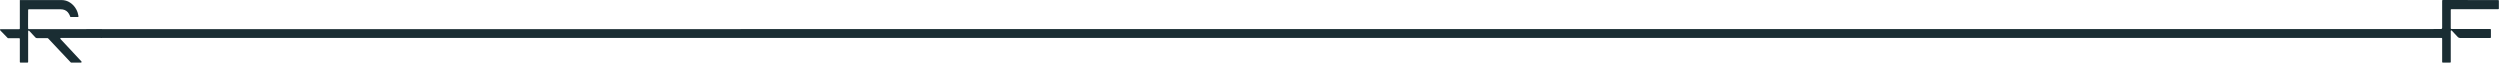 <svg xmlns="http://www.w3.org/2000/svg" width="1717" height="43" viewBox="0 0 1717 43" fill="none"><path d="M1716.21 0.505C1716.21 0.256 1716.03 0.05 1715.8 0.05C1703.09 0.036 1690.39 0.014 1677.68 0C1677.46 0 1677.27 0.206 1677.27 0.455V19.144C1677.27 19.521 1677.04 19.835 1676.74 19.927C1672.85 19.927 1668.82 19.948 1664.93 19.956L69.995 19.998V19.977C54.181 19.991 38.373 20.006 22.559 20.02H19.727C19.503 20.02 19.325 19.828 19.318 19.578C19.299 18.703 19.286 17.828 19.273 16.938C19.235 13.501 19.248 10.127 19.318 6.825C19.318 6.576 19.503 6.384 19.727 6.384H41.684C43.749 6.384 45.379 7.06 46.562 8.391C47.233 9.145 47.693 10.113 47.904 10.597C47.993 10.803 48.096 11.11 48.185 11.373C48.243 11.551 48.396 11.672 48.569 11.672H53.523C53.778 11.672 53.964 11.415 53.925 11.138C53.682 9.551 53.171 7.928 52.455 6.583C51.4 4.59 49.962 3.003 48.172 1.822C46.376 0.626 44.395 0.036 42.221 0.036H13.661C13.661 0.036 13.623 0.057 13.623 0.078V19.578C13.623 19.828 13.437 20.034 13.214 20.034H0.41C0.039 20.034 -0.14 20.532 0.129 20.817L5.294 26.119C5.37 26.197 5.466 26.24 5.575 26.24H13.214C13.437 26.24 13.623 26.446 13.623 26.695V42.538C13.623 42.787 13.808 42.993 14.032 42.993H18.922C19.145 42.993 19.331 42.794 19.331 42.538V21.443C19.331 21.045 19.759 20.838 20.021 21.116L24.31 25.713C24.713 26.14 25.224 26.204 25.781 26.204H32.722C32.825 26.204 32.927 26.247 33.004 26.325C38.194 31.777 43.397 37.406 48.588 42.858C48.664 42.936 48.767 42.979 48.869 42.979H55.645C56.009 42.979 56.194 42.48 55.926 42.196C54.079 40.21 52.225 38.232 50.378 36.246C47.425 33.079 44.471 29.912 41.518 26.752C41.275 26.496 41.441 26.041 41.774 26.041H46.389H52.755C58.208 26.048 64.351 26.062 70.002 26.076V26.041L1676.96 26.069C1677.13 26.105 1677.27 26.261 1677.27 26.468V42.544C1677.27 42.794 1677.46 43 1677.68 43H1682.77C1682.99 43 1683.18 42.794 1683.18 42.544V21.315C1683.18 20.916 1683.61 20.71 1683.87 20.988L1688 25.414C1688.4 25.841 1688.93 26.083 1689.49 26.083H1710.35C1710.58 26.083 1710.76 25.877 1710.76 25.628V20.375C1710.76 20.134 1710.59 19.934 1710.37 19.934C1706 19.934 1696.03 19.934 1683.6 19.934C1683.37 19.934 1683.18 19.721 1683.18 19.465V6.768C1683.18 6.519 1683.37 6.313 1683.59 6.313H1715.81C1716.04 6.313 1716.22 6.106 1716.22 5.857V0.484L1716.21 0.505Z" fill="#1A2D33"></path></svg>